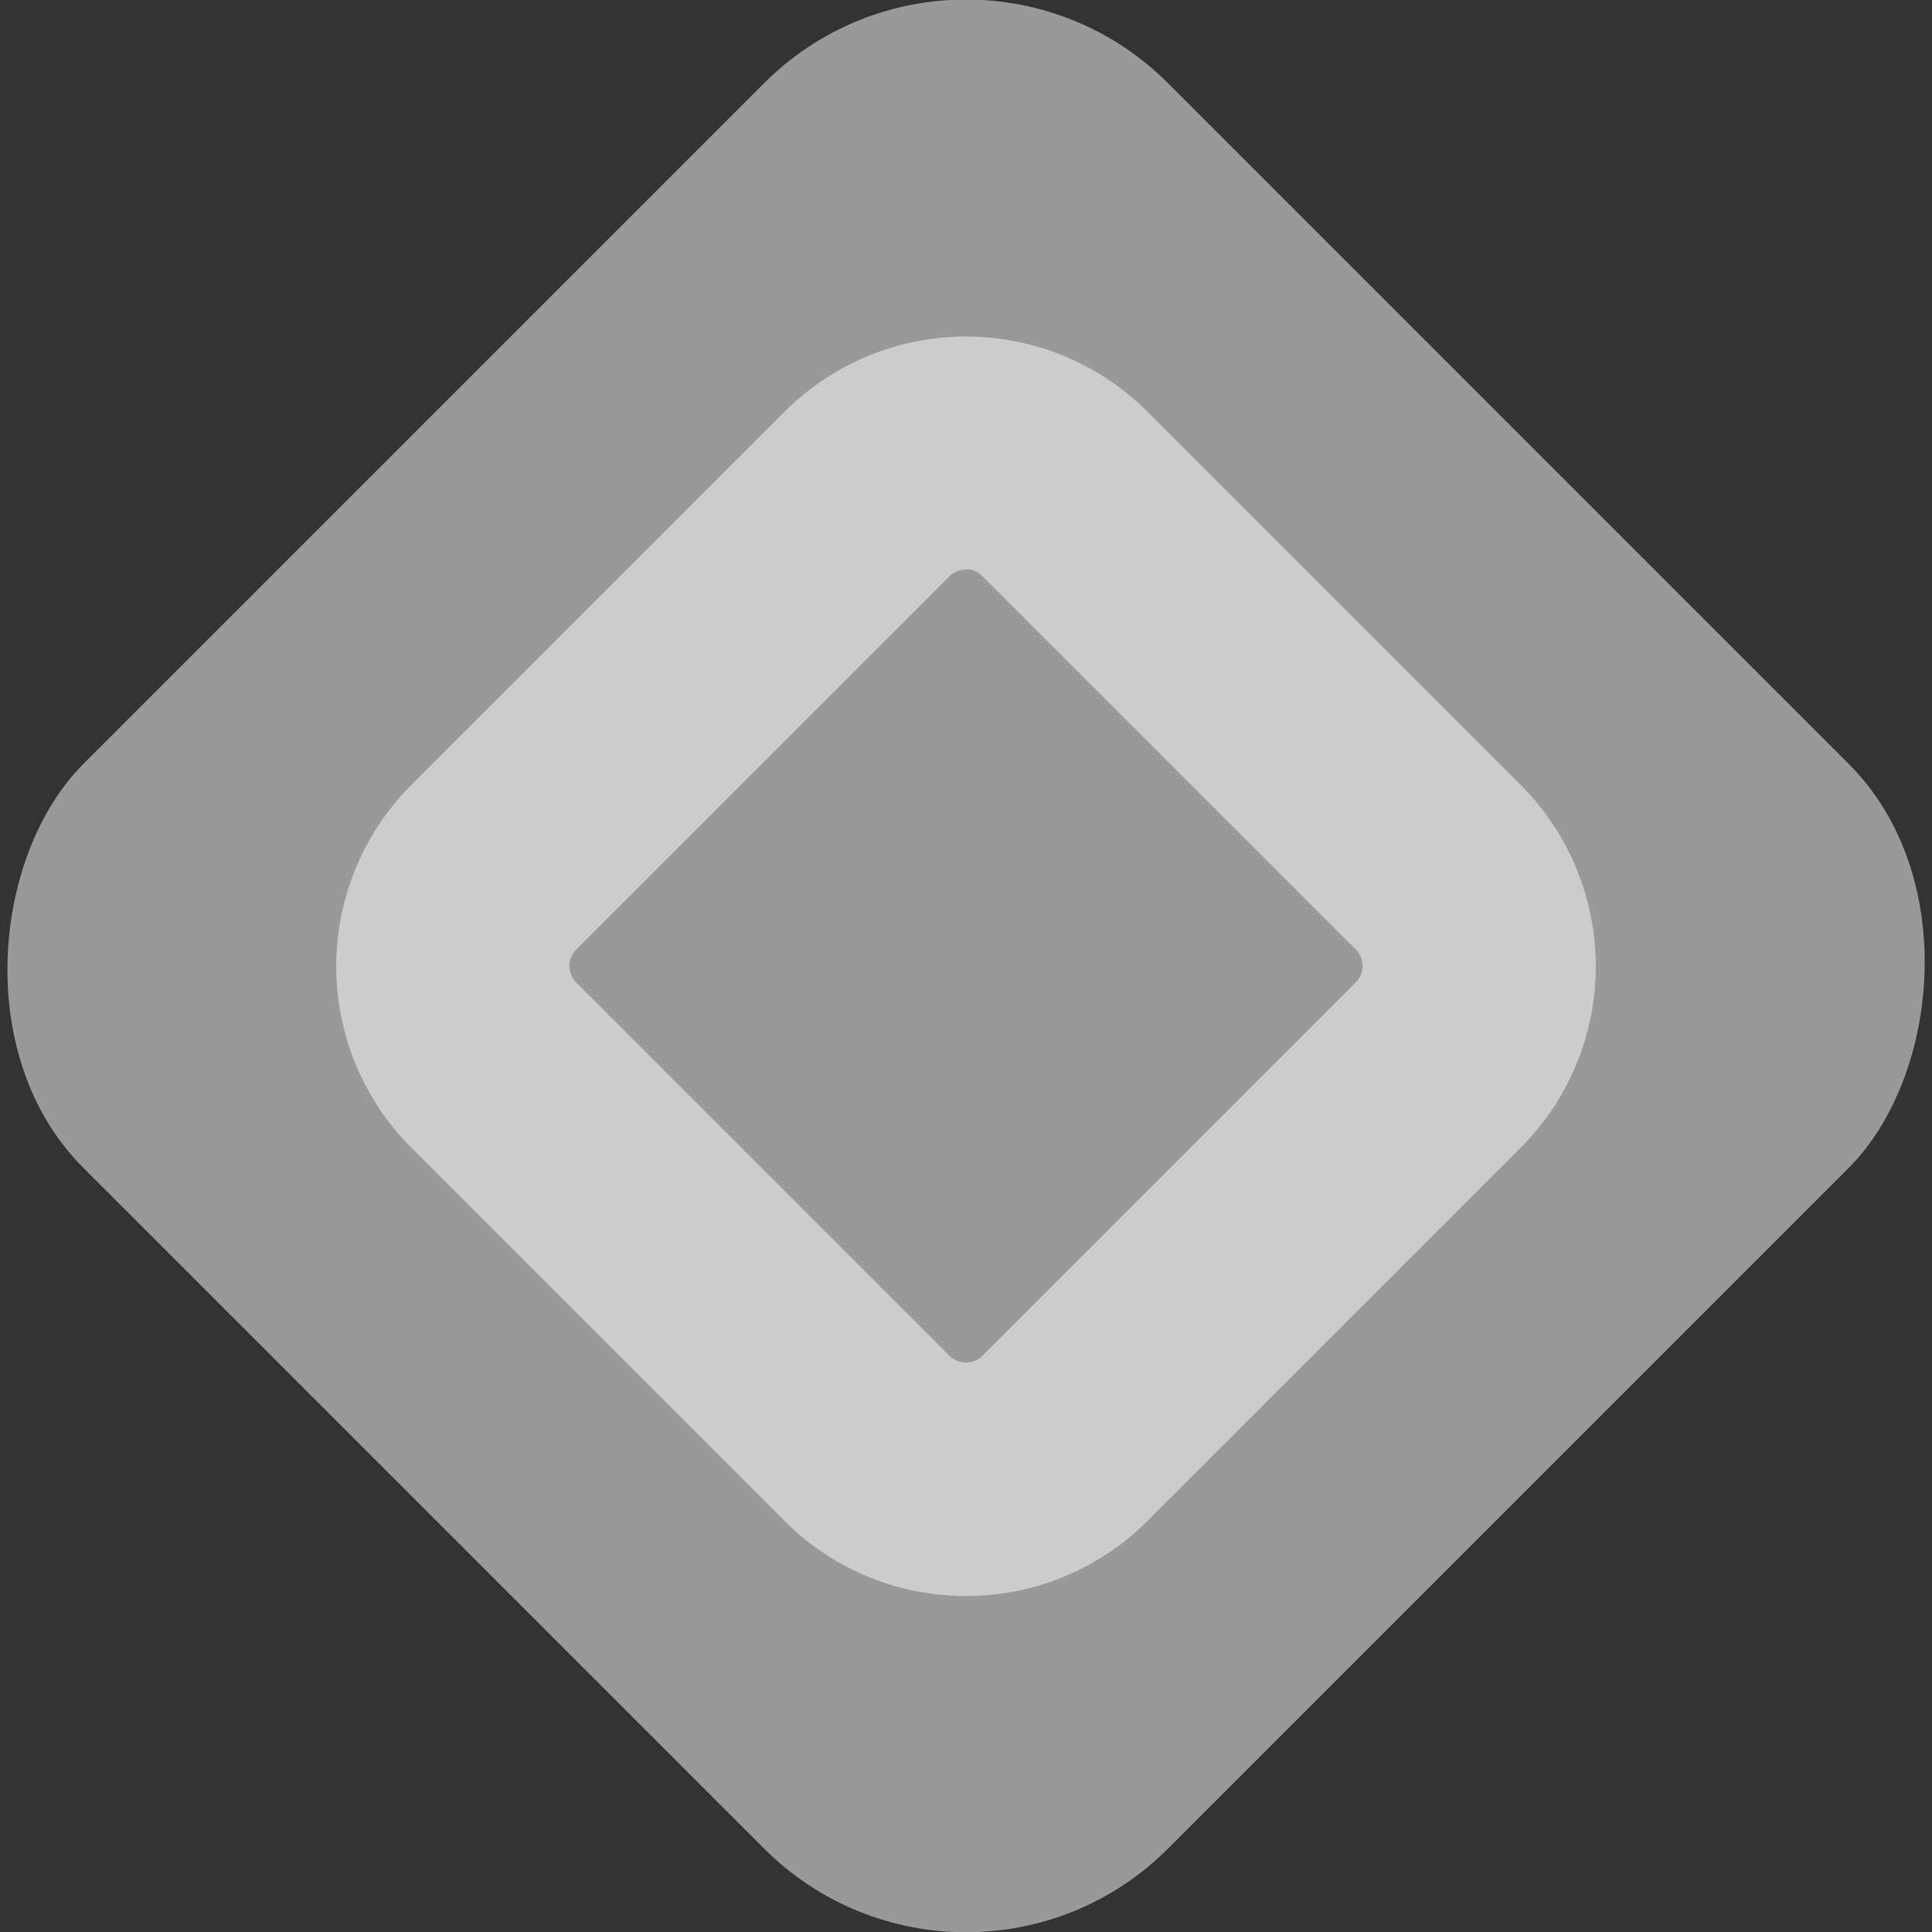 <svg xmlns="http://www.w3.org/2000/svg" viewBox="0 0 165.65 165.65"><rect x="0" y="0" width="165.65" height="165.65" fill="#333333" stroke="none"/><defs><style>.cls-1,.cls-3{fill:#fff;}.cls-1,.cls-2{opacity:0.5;}</style></defs><g id="Layer_2" data-name="Layer 2"><g id="Layer_1-2" data-name="Layer 1"><rect class="cls-1" x="17.06" y="17.06" width="131.52" height="131.52" rx="24.49" transform="translate(82.83 -34.31) rotate(45)"/><g class="cls-2"><path class="cls-3" d="M82.83,136.84a21.92,21.92,0,0,1-15.56-6.43l-32-32a22,22,0,0,1,0-31.11l32-32a22,22,0,0,1,31.11,0l32,32a22,22,0,0,1,0,31.11l-32,32A21.92,21.92,0,0,1,82.83,136.84Zm0-88a2,2,0,0,0-1.42.57l-32,32a2,2,0,0,0,0,2.83l32,32a2,2,0,0,0,2.83,0l32-32a2,2,0,0,0,0-2.83l-32-32A2,2,0,0,0,82.83,48.81Z"/></g></g></g></svg>